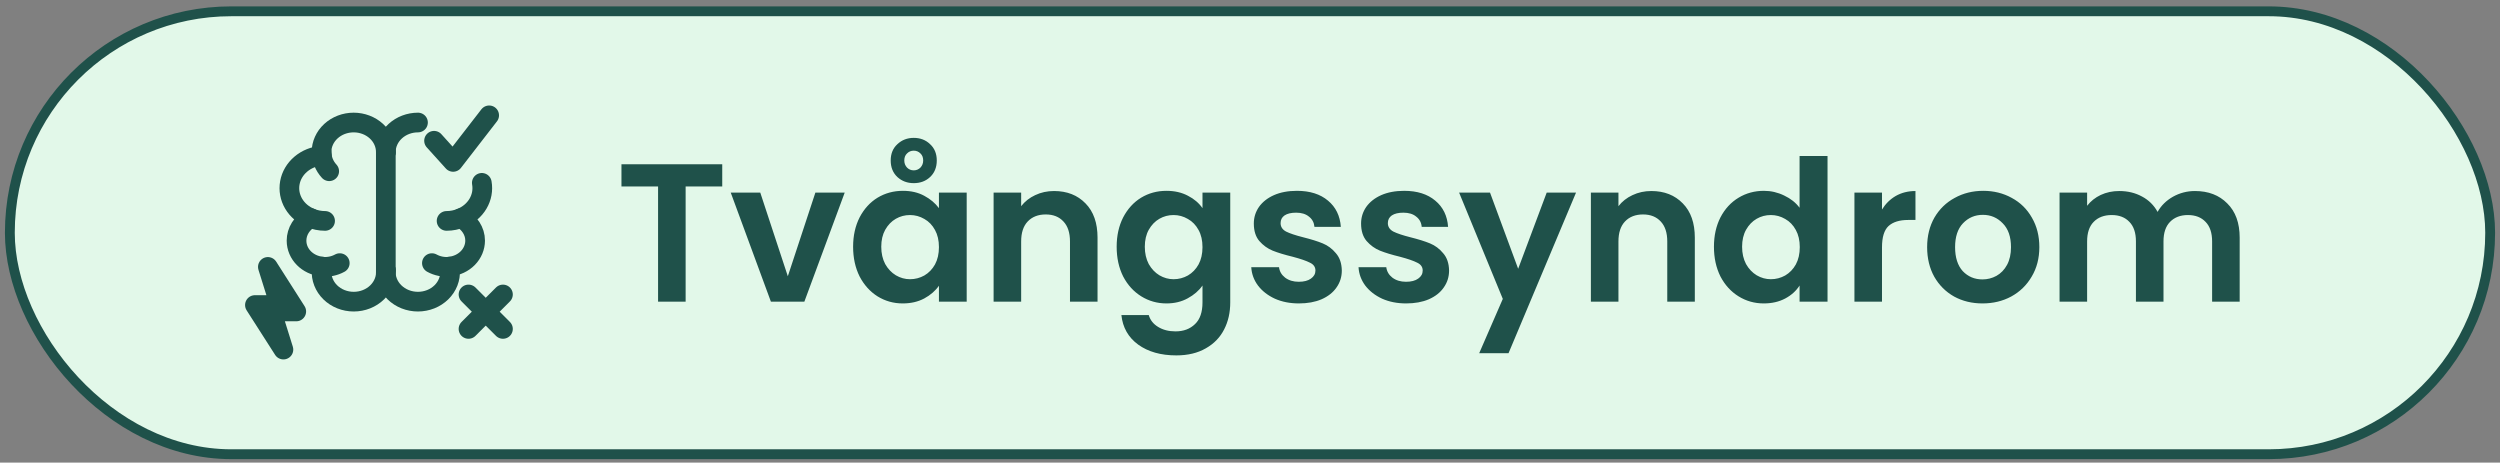 <svg width="254" height="47" viewBox="0 0 254 47" fill="none" xmlns="http://www.w3.org/2000/svg">
<rect x="0" y="0" width="254" height="47" fill="#808080" stroke="none"/>
<rect x="1" y="1.148" width="252" height="45" rx="22.5" fill="#E2F8E9"/>
<rect x="1" y="1.148" width="252" height="45" rx="22.5" stroke="#1F514A"/>
<g clip-path="url(#clip0_1821_2960)">
<path d="M45.373 22.444C45.895 22.444 46.392 22.336 46.837 22.156" stroke="#1F514A" stroke-width="2" stroke-linecap="round" stroke-linejoin="round"/>
<path d="M43.881 26.733C44.427 27.034 45.066 27.161 45.699 27.094" stroke="#1F514A" stroke-width="2" stroke-linecap="round" stroke-linejoin="round"/>
<path d="M39.199 15.451C39.199 14.655 39.544 13.891 40.157 13.328C40.77 12.764 41.601 12.448 42.468 12.448M48.953 18.577C49.083 19.305 48.946 20.052 48.562 20.7C48.178 21.349 47.571 21.861 46.835 22.156C47.684 22.624 48.273 23.465 48.273 24.451C48.27 25.103 48.007 25.733 47.532 26.218C47.056 26.703 46.403 27.011 45.697 27.082C45.71 27.202 45.736 27.322 45.723 27.454C45.752 27.864 45.688 28.274 45.537 28.661C45.386 29.047 45.15 29.401 44.844 29.7C44.539 29.999 44.17 30.238 43.76 30.401C43.35 30.564 42.908 30.648 42.461 30.648C42.015 30.648 41.573 30.564 41.163 30.401C40.753 30.238 40.384 29.999 40.078 29.7C39.773 29.401 39.537 29.047 39.386 28.661C39.235 28.274 39.171 27.864 39.199 27.454" stroke="#1F514A" stroke-width="2" stroke-linecap="round" stroke-linejoin="round"/>
<path d="M33.028 22.444C32.505 22.444 32.008 22.336 31.564 22.156" stroke="#1F514A" stroke-width="2" stroke-linecap="round" stroke-linejoin="round"/>
<path d="M33.447 17.398C32.943 16.851 32.669 16.156 32.676 15.44" stroke="#1F514A" stroke-width="2" stroke-linecap="round" stroke-linejoin="round"/>
<path d="M34.52 26.733C33.974 27.034 33.336 27.161 32.703 27.094" stroke="#1F514A" stroke-width="2" stroke-linecap="round" stroke-linejoin="round"/>
<path d="M39.201 15.451C39.201 14.655 38.857 13.891 38.244 13.328C37.631 12.764 36.799 12.448 35.932 12.448C35.066 12.448 34.234 12.764 33.621 13.328C33.008 13.891 32.664 14.655 32.664 15.451C32.664 15.572 32.69 15.692 32.703 15.812C31.903 15.874 31.149 16.18 30.559 16.681C29.97 17.182 29.578 17.849 29.448 18.577C29.317 19.305 29.455 20.052 29.838 20.7C30.222 21.349 30.83 21.861 31.566 22.156C31.129 22.389 30.766 22.724 30.513 23.127C30.261 23.529 30.128 23.986 30.128 24.451C30.128 25.82 31.252 26.938 32.703 27.082C32.69 27.202 32.664 27.322 32.677 27.454C32.649 27.864 32.712 28.274 32.864 28.661C33.015 29.047 33.25 29.401 33.556 29.7C33.862 29.999 34.231 30.238 34.641 30.401C35.051 30.564 35.492 30.648 35.939 30.648C36.386 30.648 36.828 30.564 37.237 30.401C37.647 30.238 38.017 29.999 38.322 29.7C38.628 29.401 38.864 29.047 39.015 28.661C39.166 28.274 39.229 27.864 39.201 27.454" stroke="#1F514A" stroke-width="2" stroke-linecap="round" stroke-linejoin="round"/>
<path d="M39.2 27.454V15.451" stroke="#1F514A" stroke-width="2" stroke-linecap="round" stroke-linejoin="round"/>
<path d="M44.1 14.301L46.039 16.449L49.7 11.718" stroke="#1F514A" stroke-width="2" stroke-linecap="round" stroke-linejoin="round"/>
<path d="M47.6 29.918L51.1 33.418" stroke="#1F514A" stroke-width="2" stroke-linecap="round" stroke-linejoin="round"/>
<path d="M51.1 29.918L47.6 33.418" stroke="#1F514A" stroke-width="2" stroke-linecap="round" stroke-linejoin="round"/>
<path d="M27.215 27.118L30.1 31.643H27.584L28.795 35.518L25.9 30.992H28.426L27.215 27.118Z" fill="white" stroke="#1F514A" stroke-width="2" stroke-linecap="round" stroke-linejoin="round"/>
</g>
<path d="M73.38 16.688V18.948H69.66V30.648H66.86V18.948H63.14V16.688H73.38ZM80.043 28.068L82.843 19.568H85.823L81.723 30.648H78.323L74.243 19.568H77.243L80.043 28.068ZM86.676 25.068C86.676 23.948 86.896 22.955 87.336 22.088C87.789 21.221 88.396 20.555 89.156 20.088C89.929 19.621 90.789 19.388 91.736 19.388C92.562 19.388 93.282 19.555 93.896 19.888C94.522 20.221 95.022 20.641 95.396 21.148V19.568H98.216V30.648H95.396V29.028C95.036 29.548 94.536 29.981 93.896 30.328C93.269 30.661 92.542 30.828 91.716 30.828C90.782 30.828 89.929 30.588 89.156 30.108C88.396 29.628 87.789 28.955 87.336 28.088C86.896 27.208 86.676 26.201 86.676 25.068ZM95.396 25.108C95.396 24.428 95.262 23.848 94.996 23.368C94.729 22.875 94.369 22.501 93.916 22.248C93.462 21.981 92.976 21.848 92.456 21.848C91.936 21.848 91.456 21.975 91.016 22.228C90.576 22.481 90.216 22.855 89.936 23.348C89.669 23.828 89.536 24.401 89.536 25.068C89.536 25.735 89.669 26.321 89.936 26.828C90.216 27.321 90.576 27.701 91.016 27.968C91.469 28.235 91.949 28.368 92.456 28.368C92.976 28.368 93.462 28.241 93.916 27.988C94.369 27.721 94.729 27.348 94.996 26.868C95.262 26.375 95.396 25.788 95.396 25.108ZM95.176 16.308C95.176 17.001 94.949 17.561 94.496 17.988C94.056 18.401 93.502 18.608 92.836 18.608C92.182 18.608 91.629 18.401 91.176 17.988C90.722 17.561 90.496 17.001 90.496 16.308C90.496 15.615 90.722 15.061 91.176 14.648C91.629 14.221 92.182 14.008 92.836 14.008C93.502 14.008 94.056 14.221 94.496 14.648C94.949 15.061 95.176 15.615 95.176 16.308ZM93.796 16.308C93.796 16.001 93.702 15.761 93.516 15.588C93.329 15.401 93.102 15.308 92.836 15.308C92.569 15.308 92.342 15.401 92.156 15.588C91.969 15.761 91.876 16.001 91.876 16.308C91.876 16.588 91.969 16.828 92.156 17.028C92.342 17.215 92.569 17.308 92.836 17.308C93.102 17.308 93.329 17.215 93.516 17.028C93.702 16.828 93.796 16.588 93.796 16.308ZM107.09 19.408C108.41 19.408 109.477 19.828 110.29 20.668C111.104 21.495 111.51 22.655 111.51 24.148V30.648H108.71V24.528C108.71 23.648 108.49 22.975 108.05 22.508C107.61 22.028 107.01 21.788 106.25 21.788C105.477 21.788 104.864 22.028 104.41 22.508C103.97 22.975 103.75 23.648 103.75 24.528V30.648H100.95V19.568H103.75V20.948C104.124 20.468 104.597 20.095 105.17 19.828C105.757 19.548 106.397 19.408 107.09 19.408ZM118.513 19.388C119.34 19.388 120.066 19.555 120.693 19.888C121.32 20.208 121.813 20.628 122.173 21.148V19.568H124.993V30.728C124.993 31.755 124.786 32.668 124.373 33.468C123.96 34.281 123.34 34.921 122.513 35.388C121.686 35.868 120.686 36.108 119.513 36.108C117.94 36.108 116.646 35.741 115.633 35.008C114.633 34.275 114.066 33.275 113.933 32.008H116.713C116.86 32.515 117.173 32.915 117.653 33.208C118.146 33.515 118.74 33.668 119.433 33.668C120.246 33.668 120.906 33.421 121.413 32.928C121.92 32.448 122.173 31.715 122.173 30.728V29.008C121.813 29.528 121.313 29.961 120.673 30.308C120.046 30.655 119.326 30.828 118.513 30.828C117.58 30.828 116.726 30.588 115.953 30.108C115.18 29.628 114.566 28.955 114.113 28.088C113.673 27.208 113.453 26.201 113.453 25.068C113.453 23.948 113.673 22.955 114.113 22.088C114.566 21.221 115.173 20.555 115.933 20.088C116.706 19.621 117.566 19.388 118.513 19.388ZM122.173 25.108C122.173 24.428 122.04 23.848 121.773 23.368C121.506 22.875 121.146 22.501 120.693 22.248C120.24 21.981 119.753 21.848 119.233 21.848C118.713 21.848 118.233 21.975 117.793 22.228C117.353 22.481 116.993 22.855 116.713 23.348C116.446 23.828 116.313 24.401 116.313 25.068C116.313 25.735 116.446 26.321 116.713 26.828C116.993 27.321 117.353 27.701 117.793 27.968C118.246 28.235 118.726 28.368 119.233 28.368C119.753 28.368 120.24 28.241 120.693 27.988C121.146 27.721 121.506 27.348 121.773 26.868C122.04 26.375 122.173 25.788 122.173 25.108ZM131.968 30.828C131.061 30.828 130.248 30.668 129.528 30.348C128.808 30.015 128.234 29.568 127.808 29.008C127.394 28.448 127.168 27.828 127.128 27.148H129.948C130.001 27.575 130.208 27.928 130.568 28.208C130.941 28.488 131.401 28.628 131.948 28.628C132.481 28.628 132.894 28.521 133.188 28.308C133.494 28.095 133.648 27.821 133.648 27.488C133.648 27.128 133.461 26.861 133.088 26.688C132.728 26.501 132.148 26.301 131.348 26.088C130.521 25.888 129.841 25.681 129.308 25.468C128.788 25.255 128.334 24.928 127.948 24.488C127.574 24.048 127.388 23.455 127.388 22.708C127.388 22.095 127.561 21.535 127.908 21.028C128.268 20.521 128.774 20.121 129.428 19.828C130.094 19.535 130.874 19.388 131.768 19.388C133.088 19.388 134.141 19.721 134.928 20.388C135.714 21.041 136.148 21.928 136.228 23.048H133.548C133.508 22.608 133.321 22.261 132.988 22.008C132.668 21.741 132.234 21.608 131.688 21.608C131.181 21.608 130.788 21.701 130.508 21.888C130.241 22.075 130.108 22.335 130.108 22.668C130.108 23.041 130.294 23.328 130.668 23.528C131.041 23.715 131.621 23.908 132.408 24.108C133.208 24.308 133.868 24.515 134.388 24.728C134.908 24.941 135.354 25.275 135.728 25.728C136.114 26.168 136.314 26.755 136.328 27.488C136.328 28.128 136.148 28.701 135.788 29.208C135.441 29.715 134.934 30.115 134.268 30.408C133.614 30.688 132.848 30.828 131.968 30.828ZM142.866 30.828C141.959 30.828 141.146 30.668 140.426 30.348C139.706 30.015 139.133 29.568 138.706 29.008C138.293 28.448 138.066 27.828 138.026 27.148H140.846C140.899 27.575 141.106 27.928 141.466 28.208C141.839 28.488 142.299 28.628 142.846 28.628C143.379 28.628 143.793 28.521 144.086 28.308C144.393 28.095 144.546 27.821 144.546 27.488C144.546 27.128 144.359 26.861 143.986 26.688C143.626 26.501 143.046 26.301 142.246 26.088C141.419 25.888 140.739 25.681 140.206 25.468C139.686 25.255 139.233 24.928 138.846 24.488C138.473 24.048 138.286 23.455 138.286 22.708C138.286 22.095 138.459 21.535 138.806 21.028C139.166 20.521 139.673 20.121 140.326 19.828C140.993 19.535 141.773 19.388 142.666 19.388C143.986 19.388 145.039 19.721 145.826 20.388C146.613 21.041 147.046 21.928 147.126 23.048H144.446C144.406 22.608 144.219 22.261 143.886 22.008C143.566 21.741 143.133 21.608 142.586 21.608C142.079 21.608 141.686 21.701 141.406 21.888C141.139 22.075 141.006 22.335 141.006 22.668C141.006 23.041 141.193 23.328 141.566 23.528C141.939 23.715 142.519 23.908 143.306 24.108C144.106 24.308 144.766 24.515 145.286 24.728C145.806 24.941 146.253 25.275 146.626 25.728C147.013 26.168 147.213 26.755 147.226 27.488C147.226 28.128 147.046 28.701 146.686 29.208C146.339 29.715 145.833 30.115 145.166 30.408C144.513 30.688 143.746 30.828 142.866 30.828ZM160.125 19.568L153.265 35.888H150.285L152.685 30.368L148.245 19.568H151.385L154.245 27.308L157.145 19.568H160.125ZM167.774 19.408C169.094 19.408 170.161 19.828 170.974 20.668C171.787 21.495 172.194 22.655 172.194 24.148V30.648H169.394V24.528C169.394 23.648 169.174 22.975 168.734 22.508C168.294 22.028 167.694 21.788 166.934 21.788C166.161 21.788 165.547 22.028 165.094 22.508C164.654 22.975 164.434 23.648 164.434 24.528V30.648H161.634V19.568H164.434V20.948C164.807 20.468 165.281 20.095 165.854 19.828C166.441 19.548 167.081 19.408 167.774 19.408ZM174.137 25.068C174.137 23.948 174.357 22.955 174.797 22.088C175.25 21.221 175.863 20.555 176.637 20.088C177.41 19.621 178.27 19.388 179.217 19.388C179.937 19.388 180.623 19.548 181.277 19.868C181.93 20.175 182.45 20.588 182.837 21.108V15.848H185.677V30.648H182.837V29.008C182.49 29.555 182.003 29.995 181.377 30.328C180.75 30.661 180.023 30.828 179.197 30.828C178.263 30.828 177.41 30.588 176.637 30.108C175.863 29.628 175.25 28.955 174.797 28.088C174.357 27.208 174.137 26.201 174.137 25.068ZM182.857 25.108C182.857 24.428 182.723 23.848 182.457 23.368C182.19 22.875 181.83 22.501 181.377 22.248C180.923 21.981 180.437 21.848 179.917 21.848C179.397 21.848 178.917 21.975 178.477 22.228C178.037 22.481 177.677 22.855 177.397 23.348C177.13 23.828 176.997 24.401 176.997 25.068C176.997 25.735 177.13 26.321 177.397 26.828C177.677 27.321 178.037 27.701 178.477 27.968C178.93 28.235 179.41 28.368 179.917 28.368C180.437 28.368 180.923 28.241 181.377 27.988C181.83 27.721 182.19 27.348 182.457 26.868C182.723 26.375 182.857 25.788 182.857 25.108ZM191.211 21.288C191.571 20.701 192.038 20.241 192.611 19.908C193.198 19.575 193.865 19.408 194.611 19.408V22.348H193.871C192.991 22.348 192.325 22.555 191.871 22.968C191.431 23.381 191.211 24.101 191.211 25.128V30.648H188.411V19.568H191.211V21.288ZM201.417 30.828C200.351 30.828 199.391 30.595 198.537 30.128C197.684 29.648 197.011 28.975 196.517 28.108C196.037 27.241 195.797 26.241 195.797 25.108C195.797 23.975 196.044 22.975 196.537 22.108C197.044 21.241 197.731 20.575 198.597 20.108C199.464 19.628 200.431 19.388 201.497 19.388C202.564 19.388 203.531 19.628 204.397 20.108C205.264 20.575 205.944 21.241 206.437 22.108C206.944 22.975 207.197 23.975 207.197 25.108C207.197 26.241 206.937 27.241 206.417 28.108C205.911 28.975 205.217 29.648 204.337 30.128C203.471 30.595 202.497 30.828 201.417 30.828ZM201.417 28.388C201.924 28.388 202.397 28.268 202.837 28.028C203.291 27.775 203.651 27.401 203.917 26.908C204.184 26.415 204.317 25.815 204.317 25.108C204.317 24.055 204.037 23.248 203.477 22.688C202.931 22.115 202.257 21.828 201.457 21.828C200.657 21.828 199.984 22.115 199.437 22.688C198.904 23.248 198.637 24.055 198.637 25.108C198.637 26.161 198.897 26.975 199.417 27.548C199.951 28.108 200.617 28.388 201.417 28.388ZM223.011 19.408C224.371 19.408 225.464 19.828 226.291 20.668C227.131 21.495 227.551 22.655 227.551 24.148V30.648H224.751V24.528C224.751 23.661 224.531 23.001 224.091 22.548C223.651 22.081 223.051 21.848 222.291 21.848C221.531 21.848 220.924 22.081 220.471 22.548C220.031 23.001 219.811 23.661 219.811 24.528V30.648H217.011V24.528C217.011 23.661 216.791 23.001 216.351 22.548C215.911 22.081 215.311 21.848 214.551 21.848C213.778 21.848 213.164 22.081 212.711 22.548C212.271 23.001 212.051 23.661 212.051 24.528V30.648H209.251V19.568H212.051V20.908C212.411 20.441 212.871 20.075 213.431 19.808C214.004 19.541 214.631 19.408 215.311 19.408C216.178 19.408 216.951 19.595 217.631 19.968C218.311 20.328 218.838 20.848 219.211 21.528C219.571 20.888 220.091 20.375 220.771 19.988C221.464 19.601 222.211 19.408 223.011 19.408Z" fill="#1F514A"/>
<defs>
<clipPath id="clip0_1821_2960">
<rect width="28" height="28" fill="white" transform="translate(24.5 9.648)"/>
</clipPath>
</defs>
</svg>
